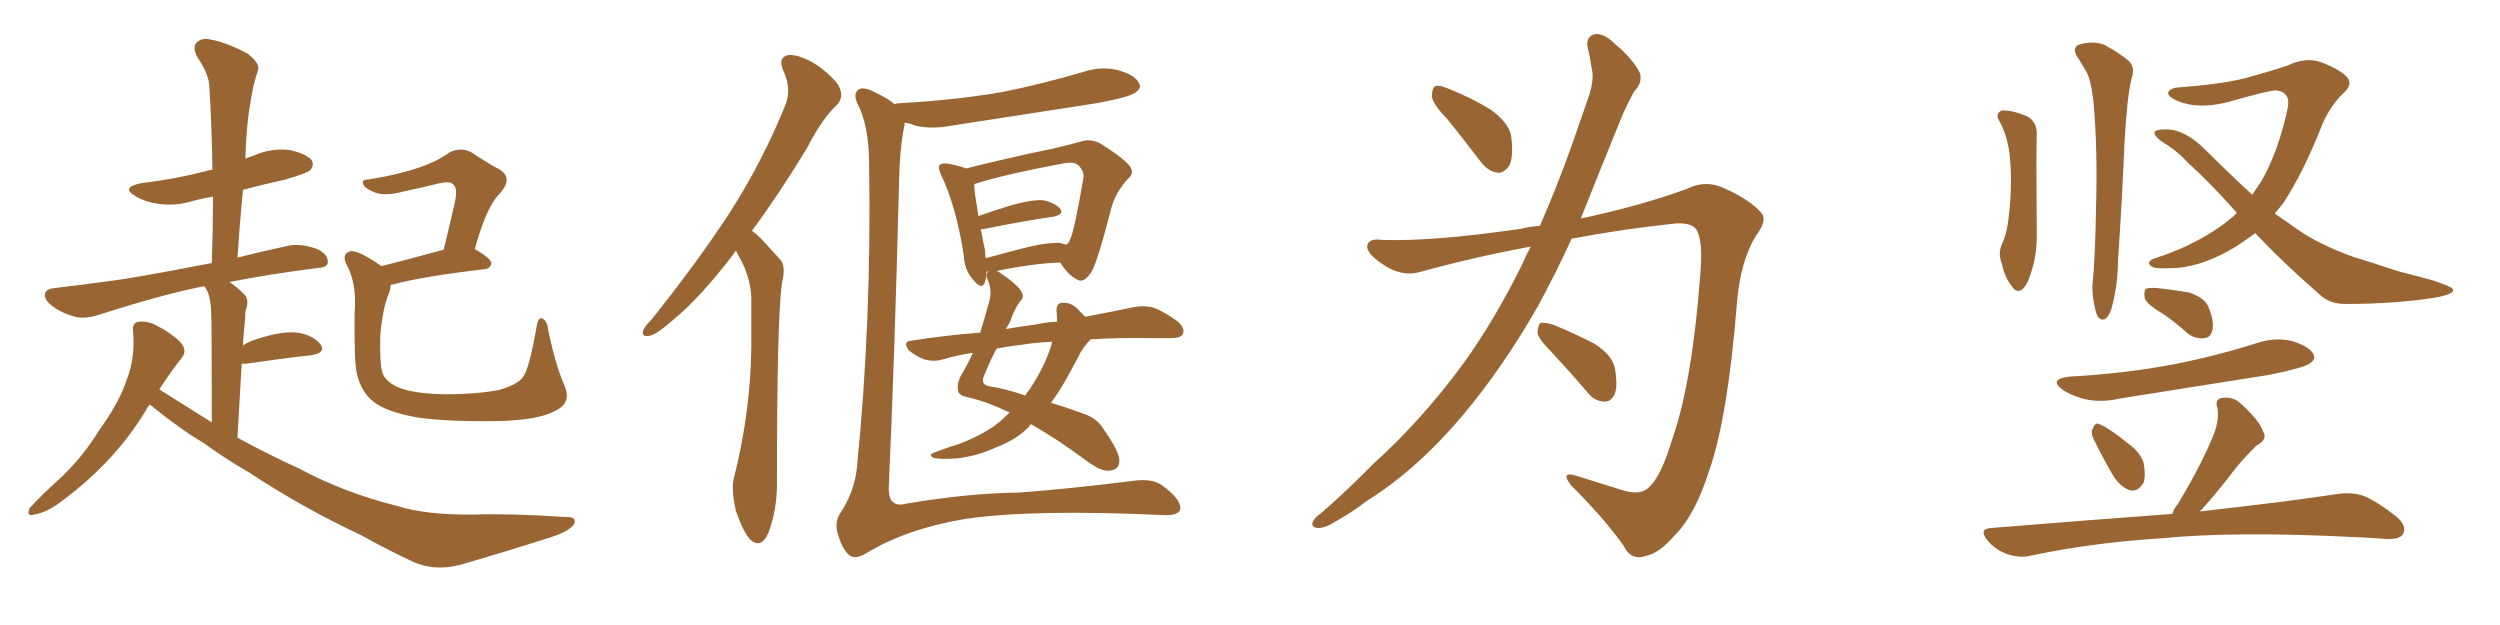<svg xmlns="http://www.w3.org/2000/svg" xmlns:xlink="http://www.w3.org/1999/xlink" width="600" height="150"><path fill="#996633" padding="10" d="M35.89 97.12L35.89 97.12Q35.30 97.85 34.86 98.73L34.86 98.73Q27.69 110.60 15.23 119.97L15.23 119.97Q11.28 123.05 8.20 123.49L8.20 123.49Q6.15 124.07 7.18 121.88L7.18 121.88Q9.67 119.09 14.21 114.99L14.21 114.99Q19.78 109.86 23.88 103.13L23.88 103.13Q28.56 96.68 30.32 91.41L30.32 91.41Q32.52 85.84 31.93 79.69L31.93 79.69Q31.64 77.34 33.40 77.20L33.40 77.20Q35.60 77.05 37.50 78.08L37.50 78.08Q40.72 79.69 43.07 81.88L43.07 81.88Q45.12 83.94 43.65 85.84L43.65 85.84Q40.87 89.36 38.23 93.46L38.23 93.46Q44.53 97.41 50.83 101.37L50.83 101.37Q50.83 77.78 50.68 74.71L50.68 74.71Q50.54 72.07 49.95 70.31L49.95 70.31Q49.51 69.29 49.07 68.70L49.07 68.70Q48.05 68.85 47.46 68.99L47.46 68.99Q37.79 71.04 23.58 75.59L23.58 75.59Q20.36 76.61 18.02 76.03L18.02 76.03Q14.79 75.15 12.45 73.39L12.45 73.39Q10.40 71.78 10.84 70.31L10.84 70.31Q11.28 69.29 13.04 69.14L13.04 69.14Q19.34 68.41 26.81 67.38L26.81 67.38Q31.79 66.80 50.83 63.13L50.83 63.13Q51.12 54.79 51.12 47.17L51.12 47.17Q48.63 47.61 46.44 48.19L46.44 48.19Q42.19 49.51 38.09 48.93L38.09 48.93Q34.86 48.49 32.67 47.17L32.67 47.17Q28.71 44.97 33.98 43.95L33.98 43.95Q42.33 42.92 49.07 41.16L49.07 41.16Q49.95 40.87 50.98 40.72L50.98 40.72Q50.83 30.32 50.24 20.65L50.24 20.65Q50.10 17.72 47.31 13.62L47.31 13.62Q46.14 11.28 47.17 10.25L47.17 10.25Q48.34 8.94 50.68 9.52L50.68 9.52Q54.20 10.11 59.47 12.89L59.47 12.89Q62.40 15.23 61.96 16.70L61.96 16.70Q61.38 18.46 60.79 20.80L60.79 20.80Q60.21 23.58 59.62 27.69L59.62 27.69Q59.03 32.67 58.89 38.09L58.89 38.09Q59.91 37.65 61.23 37.21L61.23 37.21Q65.33 35.45 69.73 36.04L69.73 36.04Q73.83 37.06 74.85 38.53L74.85 38.53Q75.44 39.84 74.41 40.87L74.41 40.87Q73.54 41.60 68.55 43.07L68.55 43.07Q63.28 44.24 58.30 45.56L58.30 45.56Q57.57 53.32 56.98 61.82L56.98 61.82Q62.84 60.35 69.58 58.89L69.58 58.89Q72.80 58.45 76.46 59.91L76.46 59.91Q78.81 61.23 78.66 62.99L78.66 62.99Q78.66 64.16 76.32 64.31L76.32 64.31Q64.75 65.77 55.08 67.68L55.08 67.68Q56.84 68.85 58.74 70.75L58.74 70.75Q59.91 72.07 58.89 74.71L58.89 74.71Q58.89 76.03 58.74 77.49L58.74 77.49Q58.45 80.13 58.30 82.91L58.30 82.91Q59.62 82.03 61.38 81.45L61.38 81.45Q67.68 79.39 71.34 79.83L71.34 79.83Q75.15 80.42 76.90 82.62L76.90 82.62Q78.37 84.67 74.71 85.25L74.71 85.25Q67.97 85.99 59.03 87.30L59.03 87.30Q58.45 87.30 58.01 87.30L58.01 87.30Q57.57 95.36 56.98 105.03L56.98 105.03Q64.75 109.28 71.92 112.50L71.92 112.50Q82.47 118.21 95.36 121.44L95.36 121.44Q102.25 123.63 113.82 123.49L113.82 123.49Q122.02 123.19 135.64 124.07L135.64 124.07Q138.43 123.93 137.84 125.68L137.84 125.68Q136.82 127.44 132.28 128.91L132.28 128.91Q120.85 132.57 110.16 135.64L110.16 135.64Q104.00 137.11 99.02 134.77L99.02 134.77Q93.02 131.98 86.43 128.32L86.43 128.32Q72.66 121.88 59.77 113.38L59.77 113.38Q53.91 110.01 48.93 106.35L48.93 106.35Q43.21 102.98 36.18 97.27L36.18 97.27Q36.04 97.12 35.89 97.12ZM135.50 92.58L135.50 92.58L135.50 92.58Q137.26 96.68 133.30 98.58L133.30 98.58Q129.05 100.93 118.80 101.07L118.80 101.07Q107.37 101.22 100.20 100.20L100.20 100.20Q92.87 98.88 89.79 96.53L89.79 96.53Q86.72 94.19 85.69 89.79L85.69 89.79Q84.96 87.30 85.11 75L85.11 75Q85.69 67.82 83.06 63.28L83.06 63.28Q82.03 60.94 83.94 60.35L83.94 60.35Q85.69 59.77 91.55 63.87L91.55 63.87Q98.00 62.26 106.49 59.91L106.49 59.91Q107.81 54.49 108.84 49.95L108.84 49.95Q110.01 45.41 108.98 44.53L108.98 44.53Q108.40 43.36 105.62 43.95L105.62 43.95Q101.51 44.97 96.68 46.00L96.68 46.00Q91.85 47.31 89.21 45.85L89.21 45.85Q87.30 44.97 87.16 44.09L87.16 44.09Q86.72 43.07 88.48 43.07L88.48 43.07Q95.80 41.89 100.78 40.14L100.78 40.14Q104.74 38.82 107.81 36.62L107.81 36.62Q110.60 35.16 113.23 36.62L113.23 36.62Q117.19 39.26 119.97 40.72L119.97 40.72Q123.19 42.77 119.97 46.44L119.97 46.44Q116.75 49.51 113.96 59.77L113.96 59.77Q117.92 62.11 117.92 63.13L117.92 63.13Q117.77 64.45 116.31 64.60L116.31 64.60Q101.37 66.36 94.34 68.26L94.34 68.26Q93.90 68.26 93.75 68.41L93.75 68.41Q93.75 69.43 93.31 70.46L93.31 70.46Q91.85 73.83 91.26 80.57L91.26 80.57Q91.11 86.87 91.70 89.21L91.70 89.21Q92.29 91.41 95.36 92.87L95.36 92.87Q98.88 94.48 106.93 94.63L106.93 94.63Q114.26 94.63 119.68 93.60L119.68 93.60Q123.93 92.43 125.39 90.67L125.39 90.67Q127.00 88.77 128.76 78.52L128.76 78.52Q129.20 75.88 130.22 76.46L130.22 76.46Q131.40 77.20 131.54 79.10L131.54 79.10Q133.30 87.60 135.50 92.58ZM176.66 60.21L176.66 60.21Q176.22 60.50 176.07 60.94L176.07 60.94Q168.16 71.34 161.57 76.76L161.57 76.76Q157.76 80.13 156.01 80.57L156.01 80.57Q153.81 81.01 154.39 79.25L154.39 79.25Q154.83 78.22 156.30 76.76L156.30 76.76Q166.99 63.43 174.90 51.42L174.90 51.42Q182.96 38.82 188.38 25.49L188.38 25.49Q190.14 21.39 187.94 16.85L187.94 16.85Q186.62 13.62 189.40 13.18L189.40 13.18Q192.48 13.18 196.58 15.97L196.58 15.97Q200.98 19.34 201.56 21.24L201.56 21.24Q202.44 23.29 200.98 25.05L200.98 25.05Q197.31 28.42 193.65 35.60L193.65 35.60Q186.77 46.88 180.47 55.37L180.47 55.37Q181.64 56.25 182.67 57.28L182.67 57.28Q184.57 59.33 187.35 62.40L187.35 62.40Q188.67 64.01 187.65 67.97L187.65 67.97Q186.47 76.76 186.47 115.14L186.47 115.14Q186.62 122.02 184.42 127.88L184.42 127.88Q182.67 131.84 180.03 129.49L180.03 129.49Q178.42 127.73 176.66 122.75L176.66 122.75Q175.49 117.77 176.07 114.99L176.07 114.99Q180.18 98.88 180.32 82.91L180.32 82.91Q180.32 77.49 180.32 71.63L180.32 71.63Q180.18 66.94 177.83 62.40L177.83 62.40Q177.10 61.23 176.66 60.21ZM214.75 25.05L214.75 25.05Q215.04 24.76 216.06 24.76L216.06 24.76Q229.25 24.02 240.38 22.12L240.38 22.12Q250.49 20.07 259.86 17.29L259.86 17.29Q264.26 15.82 268.36 16.85L268.36 16.85Q272.46 18.02 273.34 19.92L273.34 19.92Q274.07 21.09 272.61 22.12L272.61 22.12Q271.29 23.29 263.23 24.76L263.23 24.76Q245.36 27.54 228.22 30.18L228.22 30.18Q223.68 31.05 219.73 30.18L219.73 30.18Q218.41 29.59 217.09 29.44L217.09 29.44Q217.09 29.88 217.09 30.03L217.09 30.03Q215.92 35.30 215.77 43.80L215.77 43.80Q214.75 84.96 213.28 117.48L213.28 117.48Q213.43 120.12 214.45 120.56L214.45 120.56Q215.33 121.44 217.68 120.85L217.68 120.85Q232.32 118.36 244.63 118.21L244.63 118.21Q256.64 117.33 271.73 115.43L271.73 115.43Q276.71 114.70 279.05 116.60L279.05 116.60Q283.30 119.68 283.30 122.02L283.30 122.02Q283.01 123.78 279.35 123.63L279.35 123.63Q248.14 122.17 231.88 124.51L231.88 124.51Q217.68 126.86 208.01 132.71L208.01 132.71Q205.37 134.33 203.91 133.30L203.91 133.30Q202.29 131.98 201.27 128.76L201.27 128.76Q200.10 125.68 201.56 123.34L201.56 123.34Q205.08 118.07 205.66 112.21L205.66 112.21Q209.18 77.20 208.59 39.70L208.59 39.70Q208.59 30.18 205.81 24.90L205.81 24.90Q204.79 22.71 205.81 21.68L205.81 21.68Q206.98 20.51 210.21 22.27L210.21 22.27Q213.28 23.73 214.75 25.05ZM261.77 81.45L261.77 81.45Q259.72 83.50 258.69 85.84L258.69 85.84Q257.37 88.33 255.91 90.97L255.91 90.97Q254.15 94.04 252.25 96.68L252.25 96.68Q255.76 97.71 259.72 99.17L259.72 99.17Q263.38 100.34 264.84 102.98L264.84 102.98Q268.51 108.11 268.65 110.45L268.65 110.45Q268.65 112.79 266.31 112.94L266.31 112.94Q264.40 113.23 261.18 110.89L261.18 110.89Q253.27 105.03 247.41 101.81L247.41 101.81Q247.12 101.95 246.97 102.39L246.97 102.39Q244.04 105.47 239.06 107.37L239.06 107.37Q234.67 109.42 229.69 110.01L229.69 110.01Q225.44 110.30 223.97 109.86L223.97 109.86Q222.66 109.13 224.41 108.54L224.41 108.54Q226.61 107.67 228.52 107.08L228.52 107.08Q230.13 106.64 231.45 106.05L231.45 106.05Q236.72 103.86 239.94 101.22L239.94 101.22Q241.26 100.05 242.29 99.02L242.29 99.02Q241.85 98.73 241.70 98.73L241.70 98.73Q236.87 96.39 232.32 95.36L232.32 95.36Q230.13 94.92 229.98 93.90L229.98 93.90Q229.54 92.43 230.57 90.23L230.57 90.23Q232.03 87.89 233.50 84.67L233.50 84.67Q229.69 85.25 226.17 86.28L226.17 86.28Q224.27 86.87 221.92 86.28L221.92 86.28Q219.87 85.55 218.12 84.08L218.12 84.08Q216.50 81.88 218.85 81.74L218.85 81.74Q227.34 80.42 235.25 79.83L235.25 79.83Q236.28 76.46 237.30 72.80L237.30 72.80Q238.18 70.02 237.16 67.38L237.16 67.38Q236.28 65.63 237.30 65.19L237.30 65.19Q236.87 65.19 236.72 65.19L236.72 65.19Q236.72 66.94 236.28 67.97L236.28 67.97Q235.55 69.58 233.64 67.24L233.64 67.24Q231.45 64.89 231.30 61.23L231.30 61.23Q229.39 49.22 225.88 42.04L225.88 42.04Q225 40.14 225.59 39.55L225.59 39.55Q226.03 39.11 227.49 39.26L227.49 39.26Q230.42 39.84 231.88 40.43L231.88 40.43Q235.84 39.40 240.38 38.38L240.38 38.38Q247.12 36.77 252.39 35.74L252.39 35.74Q256.20 34.86 259.42 33.98L259.42 33.98Q261.47 33.25 263.82 34.28L263.82 34.28Q269.09 37.50 271.00 39.70L271.00 39.70Q272.46 41.46 270.70 42.92L270.70 42.92Q267.77 46.14 266.75 49.80L266.75 49.80L266.75 49.80Q263.38 62.99 261.91 65.33L261.91 65.33Q260.01 68.12 258.54 67.09L258.54 67.09Q256.35 66.06 254.44 62.99L254.44 62.99Q247.56 63.28 239.21 65.04L239.21 65.04Q239.65 65.19 240.23 65.63L240.23 65.63Q244.78 68.70 245.36 70.46L245.36 70.46Q245.80 71.48 244.78 72.36L244.78 72.36Q243.46 74.12 242.43 77.20L242.43 77.20Q241.99 77.93 241.41 78.96L241.41 78.96Q244.78 78.37 248.29 77.93L248.29 77.93Q250.93 77.34 253.71 77.20L253.71 77.20Q253.71 75.88 253.56 74.56L253.56 74.56Q253.56 72.66 255.03 72.66L255.03 72.66Q257.37 72.51 259.28 74.85L259.28 74.85Q259.86 75.44 260.45 76.03L260.45 76.03Q267.33 74.71 272.31 73.68L272.31 73.68Q274.66 73.24 276.86 73.83L276.86 73.83Q279.49 74.85 282.71 77.20L282.71 77.20Q284.47 78.81 283.89 80.13L283.89 80.13Q283.45 81.15 281.10 81.15L281.10 81.15Q278.61 81.15 276.27 81.15L276.27 81.15Q268.07 81.01 261.77 81.45ZM246.09 82.62L246.09 82.62Q242.43 83.06 239.21 83.64L239.21 83.64Q237.74 86.28 236.28 89.94L236.28 89.94Q235.11 92.29 237.45 92.72L237.45 92.72Q240.82 93.16 246.09 94.92L246.09 94.92Q246.53 94.04 247.12 93.46L247.12 93.46Q250.93 87.60 252.39 82.62L252.39 82.62Q252.39 82.18 252.54 82.03L252.54 82.03Q248.88 82.18 246.09 82.62ZM254.44 58.30L254.44 58.30L254.44 58.30Q255.32 58.59 255.91 58.74L255.91 58.74Q256.64 58.15 256.79 57.57L256.79 57.57Q257.81 55.66 260.01 42.77L260.01 42.77Q260.30 41.16 258.84 39.70L258.84 39.70Q257.81 38.67 255.03 39.26L255.03 39.26Q241.55 41.75 234.08 44.09L234.08 44.09Q233.79 44.24 233.79 44.38L233.79 44.38Q233.94 46.58 234.81 51.86L234.81 51.86Q238.48 50.54 242.87 49.22L242.87 49.22Q247.56 47.90 250.34 48.05L250.34 48.05Q253.13 48.63 254.44 50.10L254.44 50.10Q255.47 51.42 252.83 52.00L252.83 52.00Q245.65 53.03 236.28 54.93L236.28 54.93Q235.55 54.93 235.40 55.08L235.40 55.08Q235.84 57.42 236.43 60.21L236.43 60.21Q236.43 61.08 236.57 61.96L236.57 61.96Q241.41 60.64 247.12 59.18L247.12 59.18Q251.81 58.15 254.44 58.30ZM347.46 28.71L347.46 28.71Q343.80 24.90 343.65 23.14L343.65 23.14Q343.65 21.09 344.53 20.65L344.53 20.65Q345.56 20.36 347.90 21.39L347.90 21.39Q353.32 23.58 357.86 26.37L357.86 26.37Q362.26 29.59 362.70 32.81L362.70 32.81Q363.28 37.50 362.26 39.70L362.26 39.70Q360.94 41.60 359.47 41.46L359.47 41.46Q357.13 41.16 355.37 38.82L355.37 38.82Q351.12 33.25 347.46 28.71ZM369.58 54.20L369.58 54.20Q373.68 44.82 377.34 34.57L377.34 34.57Q379.54 28.13 381.45 22.71L381.45 22.71Q382.62 18.90 382.03 16.55L382.03 16.55Q381.59 13.48 381.01 11.28L381.01 11.28Q380.57 8.79 382.76 8.20L382.76 8.20Q384.96 7.91 387.60 10.55L387.60 10.55Q391.85 14.06 393.60 17.58L393.60 17.58Q394.19 19.92 392.29 21.83L392.29 21.83Q390.53 24.90 389.06 28.42L389.06 28.42Q386.72 34.13 384.08 40.72L384.08 40.72Q381.74 46.58 379.39 52.44L379.39 52.44Q393.90 49.37 405.03 45.26L405.03 45.26Q409.57 43.07 413.96 45.26L413.96 45.26Q419.97 47.90 422.75 51.12L422.75 51.12Q424.22 52.88 421.44 56.54L421.44 56.54Q417.77 62.55 416.89 72.36L416.89 72.36Q414.70 100.20 410.16 113.09L410.16 113.09Q406.79 123.63 401.95 128.47L401.95 128.47Q398.14 132.86 394.92 133.45L394.92 133.45Q391.41 134.62 389.65 130.96L389.65 130.96Q385.11 124.51 377.05 116.46L377.05 116.46Q374.41 113.09 378.08 114.11L378.08 114.11Q383.64 115.87 389.79 117.77L389.79 117.77Q394.04 118.95 395.95 116.75L395.95 116.75Q398.73 114.11 401.37 105.32L401.37 105.32Q406.20 91.41 408.11 65.33L408.11 65.33Q408.69 58.30 407.37 55.52L407.37 55.52Q406.49 53.47 402.39 53.61L402.39 53.61Q389.65 54.93 377.20 57.28L377.20 57.28Q373.39 65.63 368.99 73.68L368.99 73.68Q360.79 88.04 351.12 99.61L351.12 99.61Q339.99 112.79 327.98 120.26L327.98 120.26Q324.76 122.75 320.65 125.10L320.65 125.10Q317.87 126.86 316.11 126.71L316.11 126.71Q314.36 126.42 315.23 124.95L315.23 124.95Q315.82 123.93 316.85 123.34L316.85 123.34Q323.29 117.77 329.44 111.47L329.44 111.47Q341.16 100.93 351.27 87.16L351.27 87.16Q358.74 76.76 365.33 63.43L365.33 63.43Q366.36 61.08 367.38 59.18L367.38 59.18Q353.91 61.67 340.58 65.33L340.58 65.33Q336.18 66.50 331.64 63.28L331.64 63.28Q327.98 60.79 328.13 59.03L328.13 59.03Q328.42 57.13 331.64 57.57L331.64 57.57Q343.65 58.01 364.89 54.93L364.89 54.93Q367.24 54.35 369.58 54.20ZM372.66 84.81L372.66 84.81L372.66 84.81Q369.14 81.30 368.99 79.83L368.99 79.83Q369.14 77.93 369.73 77.49L369.73 77.49Q370.61 77.34 372.80 77.93L372.80 77.93Q378.08 80.13 382.62 82.47L382.62 82.47Q387.01 85.25 387.60 88.48L387.60 88.48Q388.33 92.87 387.45 94.78L387.45 94.78Q386.43 96.53 384.96 96.39L384.96 96.39Q382.62 96.24 381.15 94.34L381.15 94.34Q376.76 89.21 372.66 84.81ZM479.59 28.56L479.59 28.56Q479.00 27.10 480.47 26.51L480.47 26.51Q482.67 26.37 486.33 27.83L486.33 27.83Q488.96 29.15 488.82 32.37L488.82 32.37Q488.67 36.47 488.82 55.08L488.82 55.08Q488.96 60.79 487.65 64.75L487.65 64.75Q486.62 68.55 485.16 69.58L485.16 69.58Q483.98 70.31 482.96 68.85L482.96 68.85Q481.05 66.50 480.47 63.28L480.47 63.28Q479.44 60.94 480.47 58.59L480.47 58.59Q481.79 55.81 482.23 50.83L482.23 50.83Q482.96 43.65 482.37 37.79L482.37 37.79Q481.93 32.67 479.59 28.56ZM498.93 14.21L498.93 14.21Q497.17 11.87 498.63 10.84L498.63 10.84Q501.86 9.67 504.93 10.69L504.93 10.69Q508.74 12.74 510.94 14.65L510.94 14.65Q512.55 16.26 511.52 19.04L511.52 19.04Q510.50 23.44 509.91 33.69L509.91 33.69Q509.33 47.46 508.30 62.99L508.30 62.99Q508.30 67.82 506.98 73.24L506.98 73.24Q506.40 75.59 505.37 76.46L505.37 76.46Q504.20 77.20 503.32 75.73L503.32 75.73Q502.29 72.95 502.15 68.99L502.15 68.99Q502.88 61.23 503.03 50.54L503.03 50.54Q503.47 35.60 502.44 24.61L502.44 24.61Q501.86 19.04 500.54 16.85L500.54 16.85Q499.95 15.97 498.93 14.21ZM541.26 55.96L541.26 55.96Q539.06 57.57 536.87 59.03L536.87 59.03Q529.25 63.72 522.51 64.31L522.51 64.31Q517.09 64.60 516.50 64.01L516.50 64.01Q514.89 62.99 516.80 62.11L516.80 62.11Q525.73 59.33 532.91 54.35L532.91 54.35Q534.96 52.88 536.87 51.12L536.87 51.12Q530.42 43.80 525 38.96L525 38.96Q522.51 36.18 518.85 33.98L518.85 33.98Q516.94 32.67 517.09 31.64L517.09 31.64Q517.53 31.05 519.87 31.05L519.87 31.05Q524.41 31.05 529.39 36.04L529.39 36.04Q535.11 41.75 540.53 46.73L540.53 46.73Q541.70 44.97 542.72 43.51L542.72 43.51Q546.83 36.33 549.02 26.07L549.02 26.07Q549.90 22.12 546.24 21.68L546.24 21.68Q544.63 21.68 534.81 24.46L534.81 24.46Q527.49 26.37 522.51 24.17L522.51 24.17Q519.87 23.00 520.46 21.97L520.46 21.97Q521.34 20.95 523.24 20.95L523.24 20.95Q533.06 20.21 538.92 18.75L538.92 18.75Q544.78 17.14 549.17 15.67L549.17 15.67Q553.13 13.77 556.64 14.79L556.64 14.79Q561.18 16.41 563.09 18.31L563.09 18.31Q564.99 20.21 562.21 22.56L562.21 22.56Q559.42 25.34 557.52 29.44L557.52 29.44Q552.83 41.46 547.85 48.93L547.85 48.93Q546.83 50.24 545.95 51.27L545.95 51.27Q548.58 53.03 551.22 54.93L551.22 54.93Q556.35 58.59 564.84 61.67L564.84 61.67Q568.80 62.84 575.39 65.04L575.39 65.04Q579.79 66.21 583.74 67.24L583.74 67.24Q588.57 68.85 588.72 69.43L588.72 69.43Q589.16 70.61 584.18 71.48L584.18 71.48Q574.51 72.95 562.94 72.95L562.94 72.95Q558.98 72.95 556.64 70.61L556.64 70.61Q548.00 63.13 541.26 55.96ZM519.29 75.44L519.29 75.44Q515.33 73.10 514.75 71.63L514.75 71.63Q514.45 69.87 515.04 69.29L515.04 69.29Q515.92 68.99 517.82 69.14L517.82 69.14Q521.78 69.58 525.29 70.17L525.29 70.17Q528.81 71.34 529.83 73.24L529.83 73.24Q531.45 76.90 531.01 79.10L531.01 79.10Q530.57 81.01 529.10 81.15L529.10 81.15Q526.90 81.45 525 79.98L525 79.98Q522.07 77.34 519.29 75.44ZM496.73 90.38L496.73 90.38Q510.06 89.65 521.63 87.45L521.63 87.45Q532.03 85.40 541.70 82.32L541.70 82.32Q546.09 80.86 550.20 81.88L550.20 81.88Q554.30 83.20 555.18 84.96L555.18 84.96Q555.91 86.13 554.44 87.16L554.44 87.16Q553.27 88.18 544.78 89.94L544.78 89.94Q526.46 92.87 508.74 95.65L508.74 95.65Q504.35 96.68 500.39 95.80L500.39 95.80Q497.02 94.92 495.12 93.60L495.12 93.60Q491.46 90.97 496.73 90.38ZM502.44 105.32L502.44 105.32Q501.71 103.86 502.29 102.83L502.29 102.83Q502.88 101.22 503.91 101.81L503.91 101.81Q506.10 102.69 510.64 106.35L510.64 106.35Q513.57 108.40 514.45 111.04L514.45 111.04Q515.04 114.11 514.45 115.87L514.45 115.87Q512.99 118.21 511.08 117.63L511.08 117.63Q508.89 116.89 507.13 114.11L507.13 114.11Q504.64 109.86 502.44 105.32ZM521.34 123.34L521.34 123.34L521.34 123.34Q521.78 122.02 522.66 121.00L522.66 121.00Q528.66 111.04 531.45 103.86L531.45 103.86Q532.62 100.63 532.18 97.85L532.18 97.85Q531.45 95.95 533.20 95.51L533.20 95.51Q535.99 95.07 537.89 96.97L537.89 96.97Q542.14 100.78 543.16 103.56L543.16 103.56Q544.34 105.47 541.55 106.93L541.55 106.93Q538.48 110.01 536.57 112.35L536.57 112.35Q532.47 117.77 528.52 122.17L528.52 122.17Q528.08 122.61 527.93 122.75L527.93 122.75Q548.88 120.41 561.33 118.51L561.33 118.51Q564.70 118.07 567.48 119.09L567.48 119.09Q570.85 120.56 575.24 124.07L575.24 124.07Q577.73 126.27 576.71 128.17L576.71 128.17Q575.98 129.49 572.75 129.35L572.75 129.35Q569.24 129.05 565.28 128.91L565.28 128.91Q536.43 127.44 518.70 129.20L518.70 129.20Q502.29 130.22 487.65 133.30L487.65 133.30Q485.01 134.03 481.79 133.01L481.79 133.01Q478.86 131.98 476.95 129.64L476.95 129.64Q474.76 126.86 477.98 126.71L477.98 126.71Q501.42 124.80 521.34 123.34Z"/></svg>